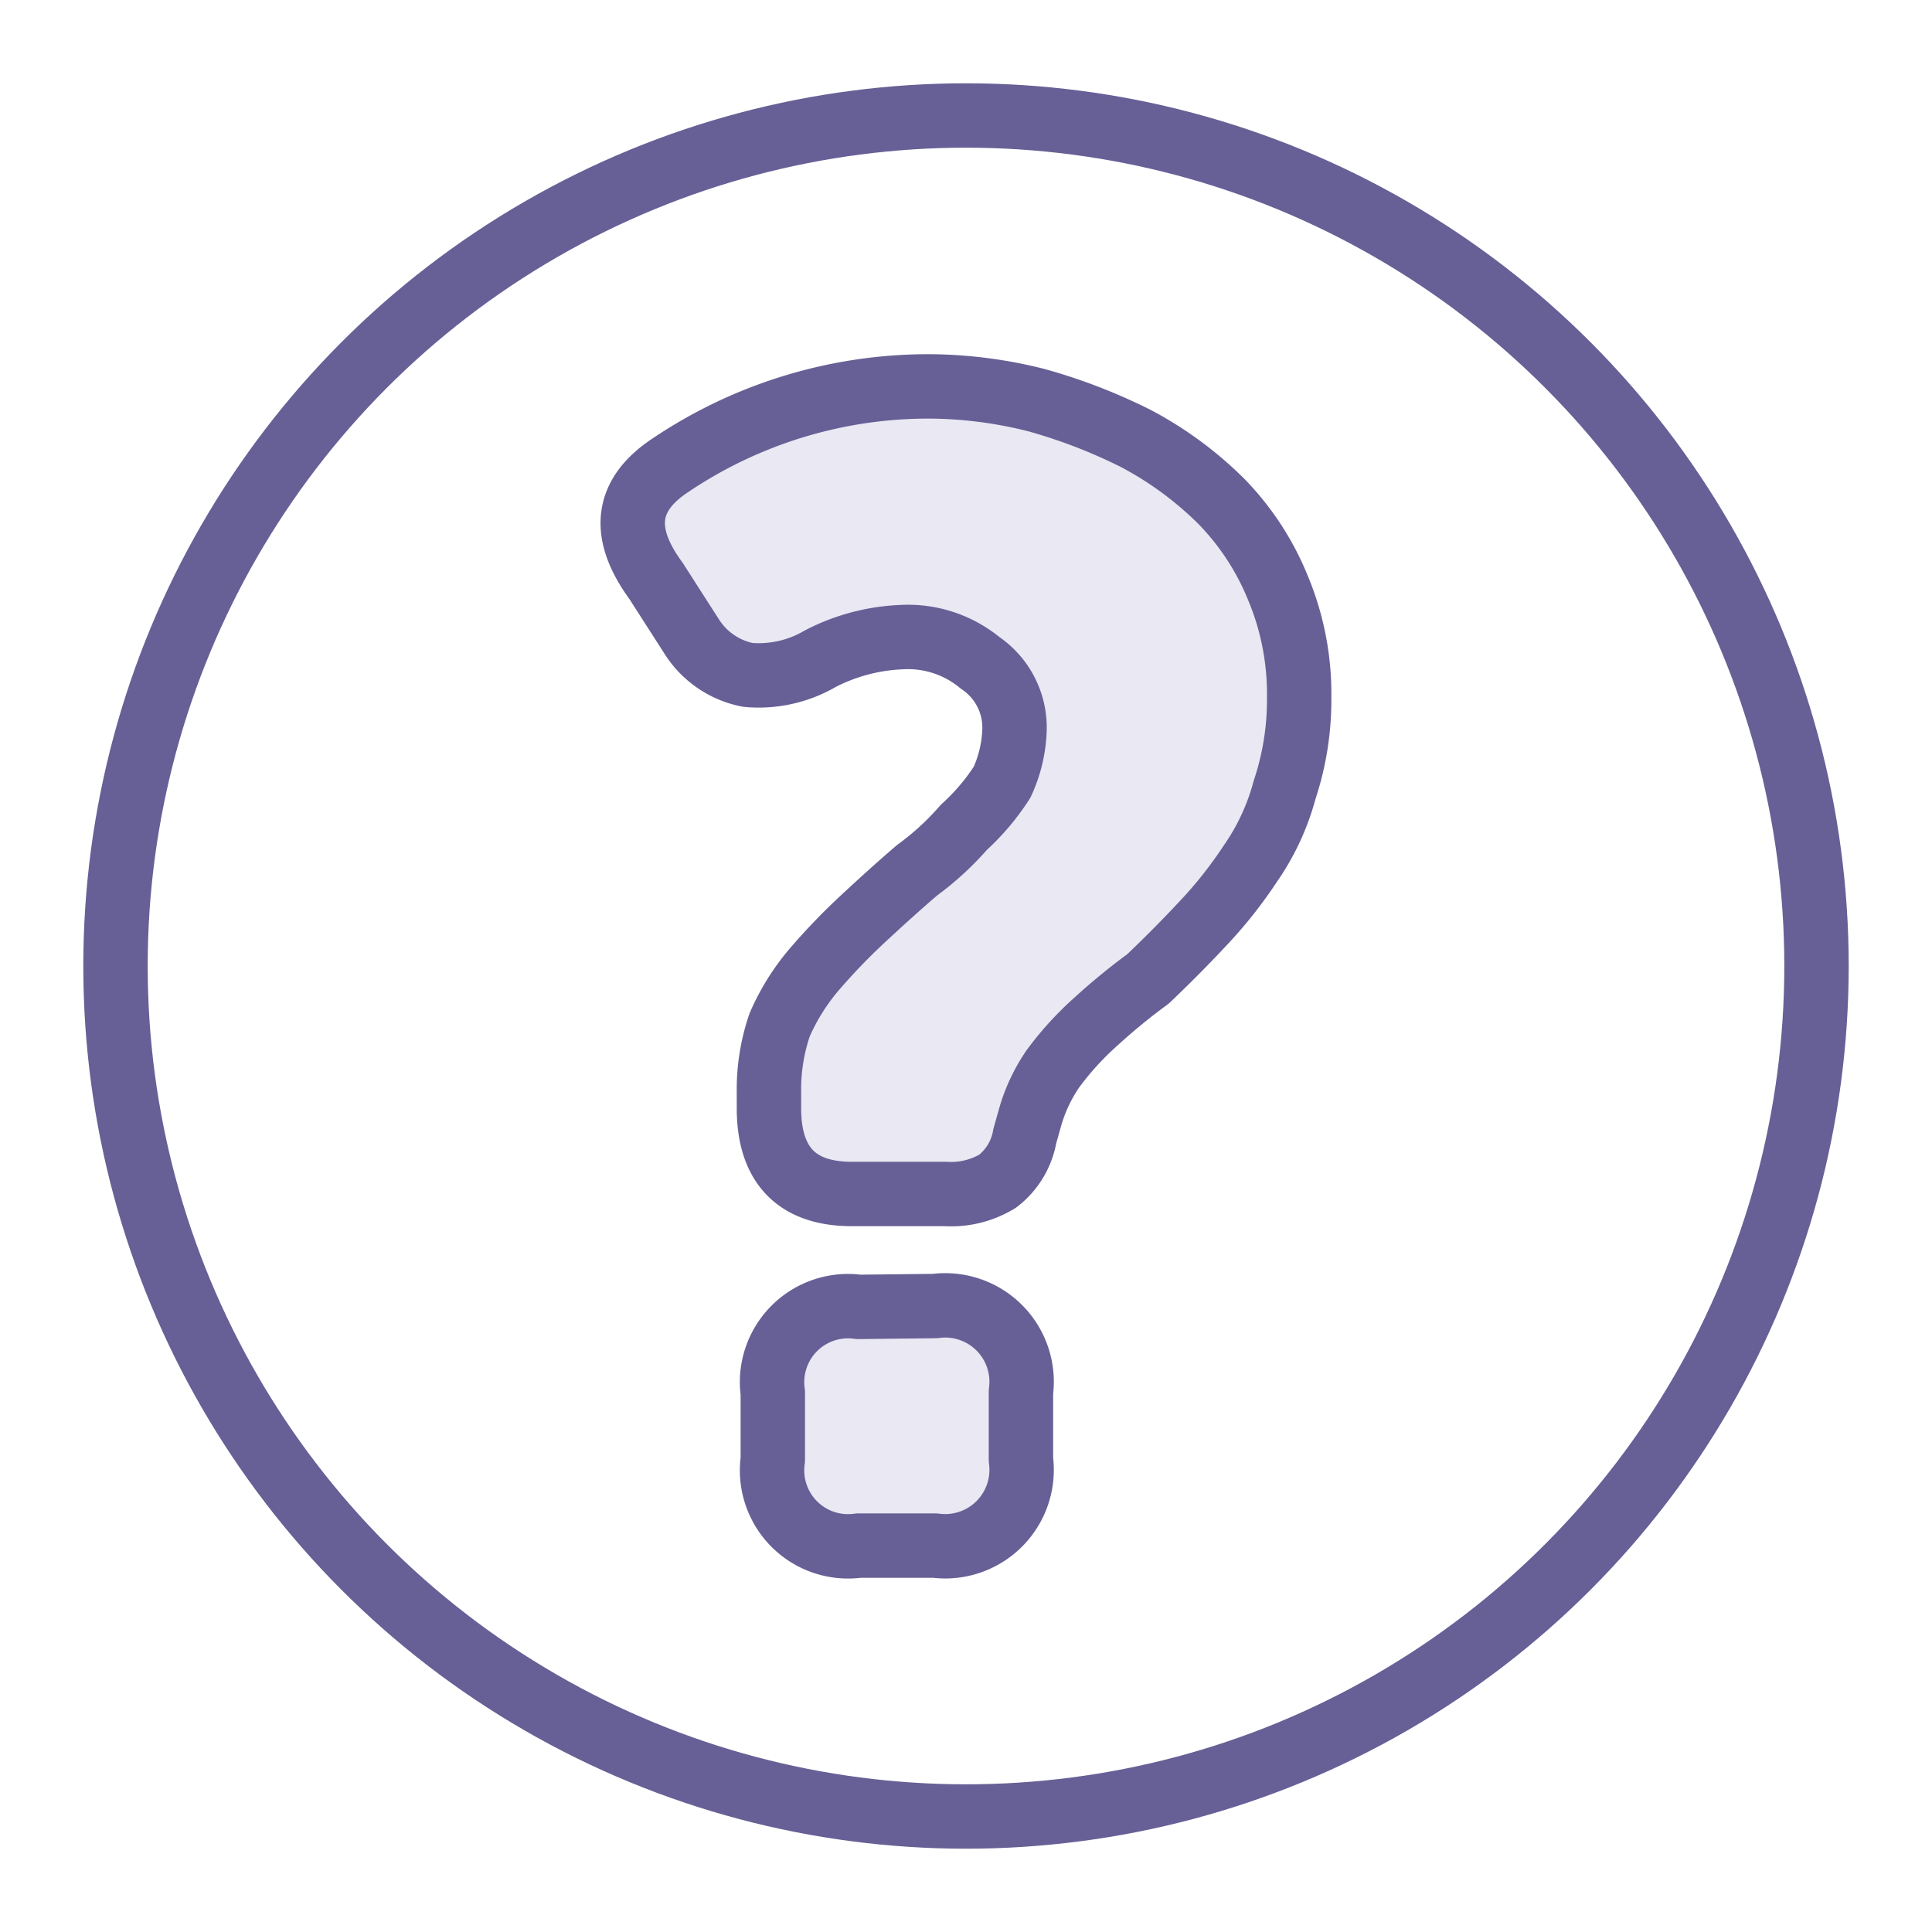 <svg xmlns="http://www.w3.org/2000/svg" width="45" height="45" viewBox="0 0 45 45"><defs><style>.a{fill:#e9e8f3;fill-rule:evenodd;}.a,.b{stroke:#676096;stroke-linecap:round;stroke-linejoin:round;stroke-width:1.5px;}.b{fill:none;}</style></defs><path class="a" d="M24.14,9.32a12.84,12.84,0,0,1,2.31.89,8.35,8.35,0,0,1,2,1.47,6.25,6.25,0,0,1,1.31,2,6.4,6.4,0,0,1,.5,2.57,6.63,6.63,0,0,1-.34,2.15,5.47,5.47,0,0,1-.8,1.72A10.14,10.14,0,0,1,28,21.53c-.42.45-.84.87-1.26,1.27a14.53,14.53,0,0,0-1.22,1,7.15,7.15,0,0,0-1,1.1A3.89,3.89,0,0,0,24,26l-.13.46a1.69,1.69,0,0,1-.63,1.05,2.09,2.09,0,0,1-1.22.3H19.84c-1.29,0-1.93-.68-1.93-2v-.38a4.64,4.64,0,0,1,.25-1.56A5.13,5.13,0,0,1,19,22.54a14.47,14.47,0,0,1,1.09-1.13c.43-.4.85-.78,1.27-1.14a6.62,6.62,0,0,0,1.09-1,5.29,5.29,0,0,0,.89-1.05A3.16,3.16,0,0,0,23.63,17a1.82,1.82,0,0,0-.8-1.56A2.64,2.64,0,0,0,21,14.84a4.52,4.52,0,0,0-1.89.5,2.84,2.84,0,0,1-1.69.38,2,2,0,0,1-1.3-.88l-.84-1.31c-.82-1.12-.71-2,.33-2.69A10.76,10.76,0,0,1,21.7,9,10.38,10.38,0,0,1,24.14,9.32Z"/><path class="a" d="M21.78,30.42a1.78,1.78,0,0,1,2,2V34a1.78,1.78,0,0,1-2,2H20a1.77,1.77,0,0,1-2-2V32.44a1.77,1.77,0,0,1,2-2Z"/><circle class="b" cx="22.5" cy="22.5" r="19.81"/></svg>